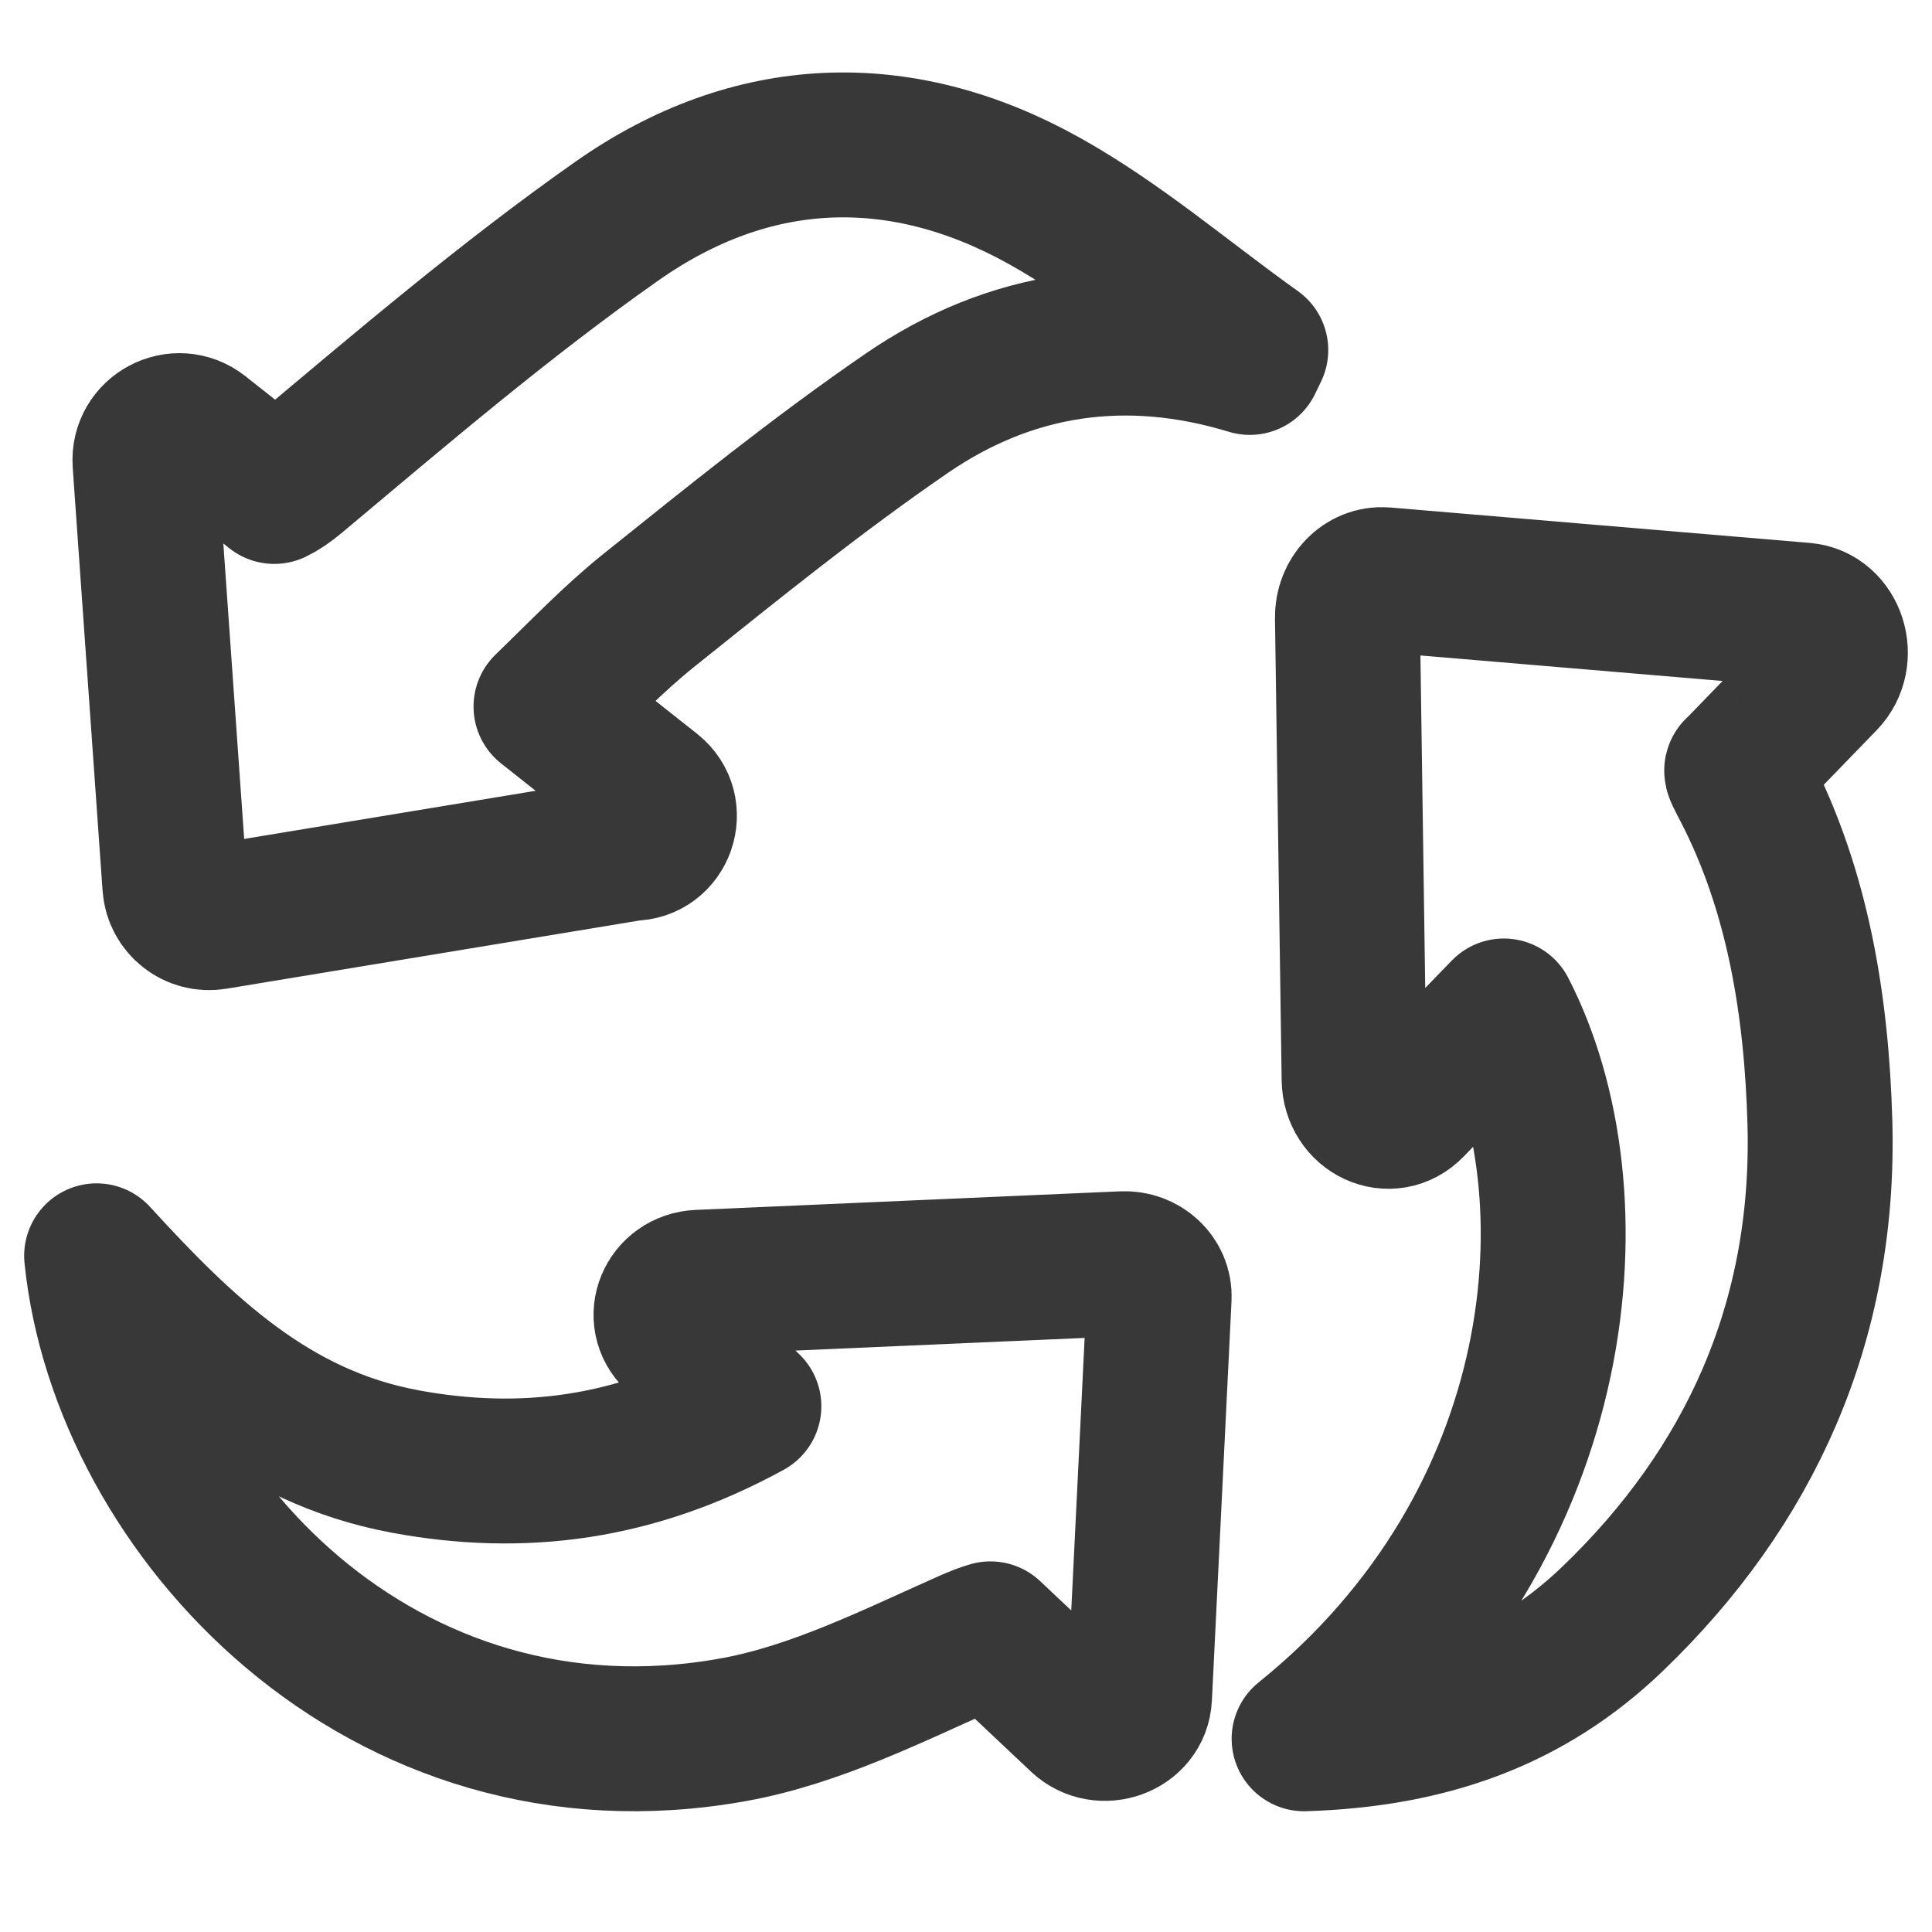 <svg width="40" height="40" viewBox="0 0 40 40" fill="none" xmlns="http://www.w3.org/2000/svg">
<g clip-path="url(#clip0_111_2740)">
<path d="M18.78 8.552C16.933 9.818 15.184 11.234 13.434 12.636C12.701 13.222 12.048 13.91 11.304 14.629L13.502 16.369C13.998 16.762 13.721 17.563 13.088 17.563L4.446 18.99C4.032 19.059 3.649 18.756 3.62 18.337L3.028 9.948L3.002 9.577C2.959 8.959 3.668 8.583 4.153 8.967L5.679 10.175C5.815 10.11 5.957 10.013 6.116 9.88C8.29 8.058 10.454 6.207 12.77 4.579C15.558 2.618 18.622 2.495 21.6 4.147C23.16 5.013 24.538 6.206 26 7.248C25.93 7.395 25.947 7.357 25.876 7.504C23.333 6.729 20.928 7.078 18.78 8.552Z" stroke="#383838" stroke-width="3" stroke-linejoin="round"/>
<path d="M8.377 30.257C10.826 30.712 13.146 30.407 15.505 29.115L13.999 27.696C13.56 27.283 13.851 26.575 14.471 26.548L14.571 26.544L23.252 26.164C23.673 26.146 24.019 26.472 23.999 26.868L23.596 35.073L23.592 35.142C23.564 35.726 22.812 36 22.373 35.587L20.506 33.827C20.37 33.866 20.224 33.924 20.06 33.996C18.479 34.698 16.874 35.508 15.186 35.812C7.907 37.126 2.54 31.303 2 26C3.798 27.964 5.635 29.748 8.377 30.256V30.257Z" stroke="#383838" stroke-width="3" stroke-linejoin="round"/>
<path d="M35.965 15.944C35.927 15.944 36.01 16.093 36.123 16.311C37.231 18.448 37.611 20.845 37.679 23.235C37.795 27.386 36.211 30.804 33.385 33.518C31.646 35.188 29.57 35.919 27 36C32.569 31.513 33.062 24.668 31.135 20.931L29.228 22.9C28.78 23.363 28.045 23.022 28.035 22.347L28.033 22.203L27.897 12.79C27.89 12.332 28.244 11.968 28.66 12.002L37.15 12.719L37.345 12.735C37.959 12.787 38.224 13.613 37.776 14.075L35.965 15.945V15.944Z" stroke="#383838" stroke-width="3" stroke-linejoin="round"/>
</g>
<defs>
<clipPath id="clip0_111_2740">
<rect width="40" height="40" fill="white"/>
</clipPath>
</defs>
</svg>
